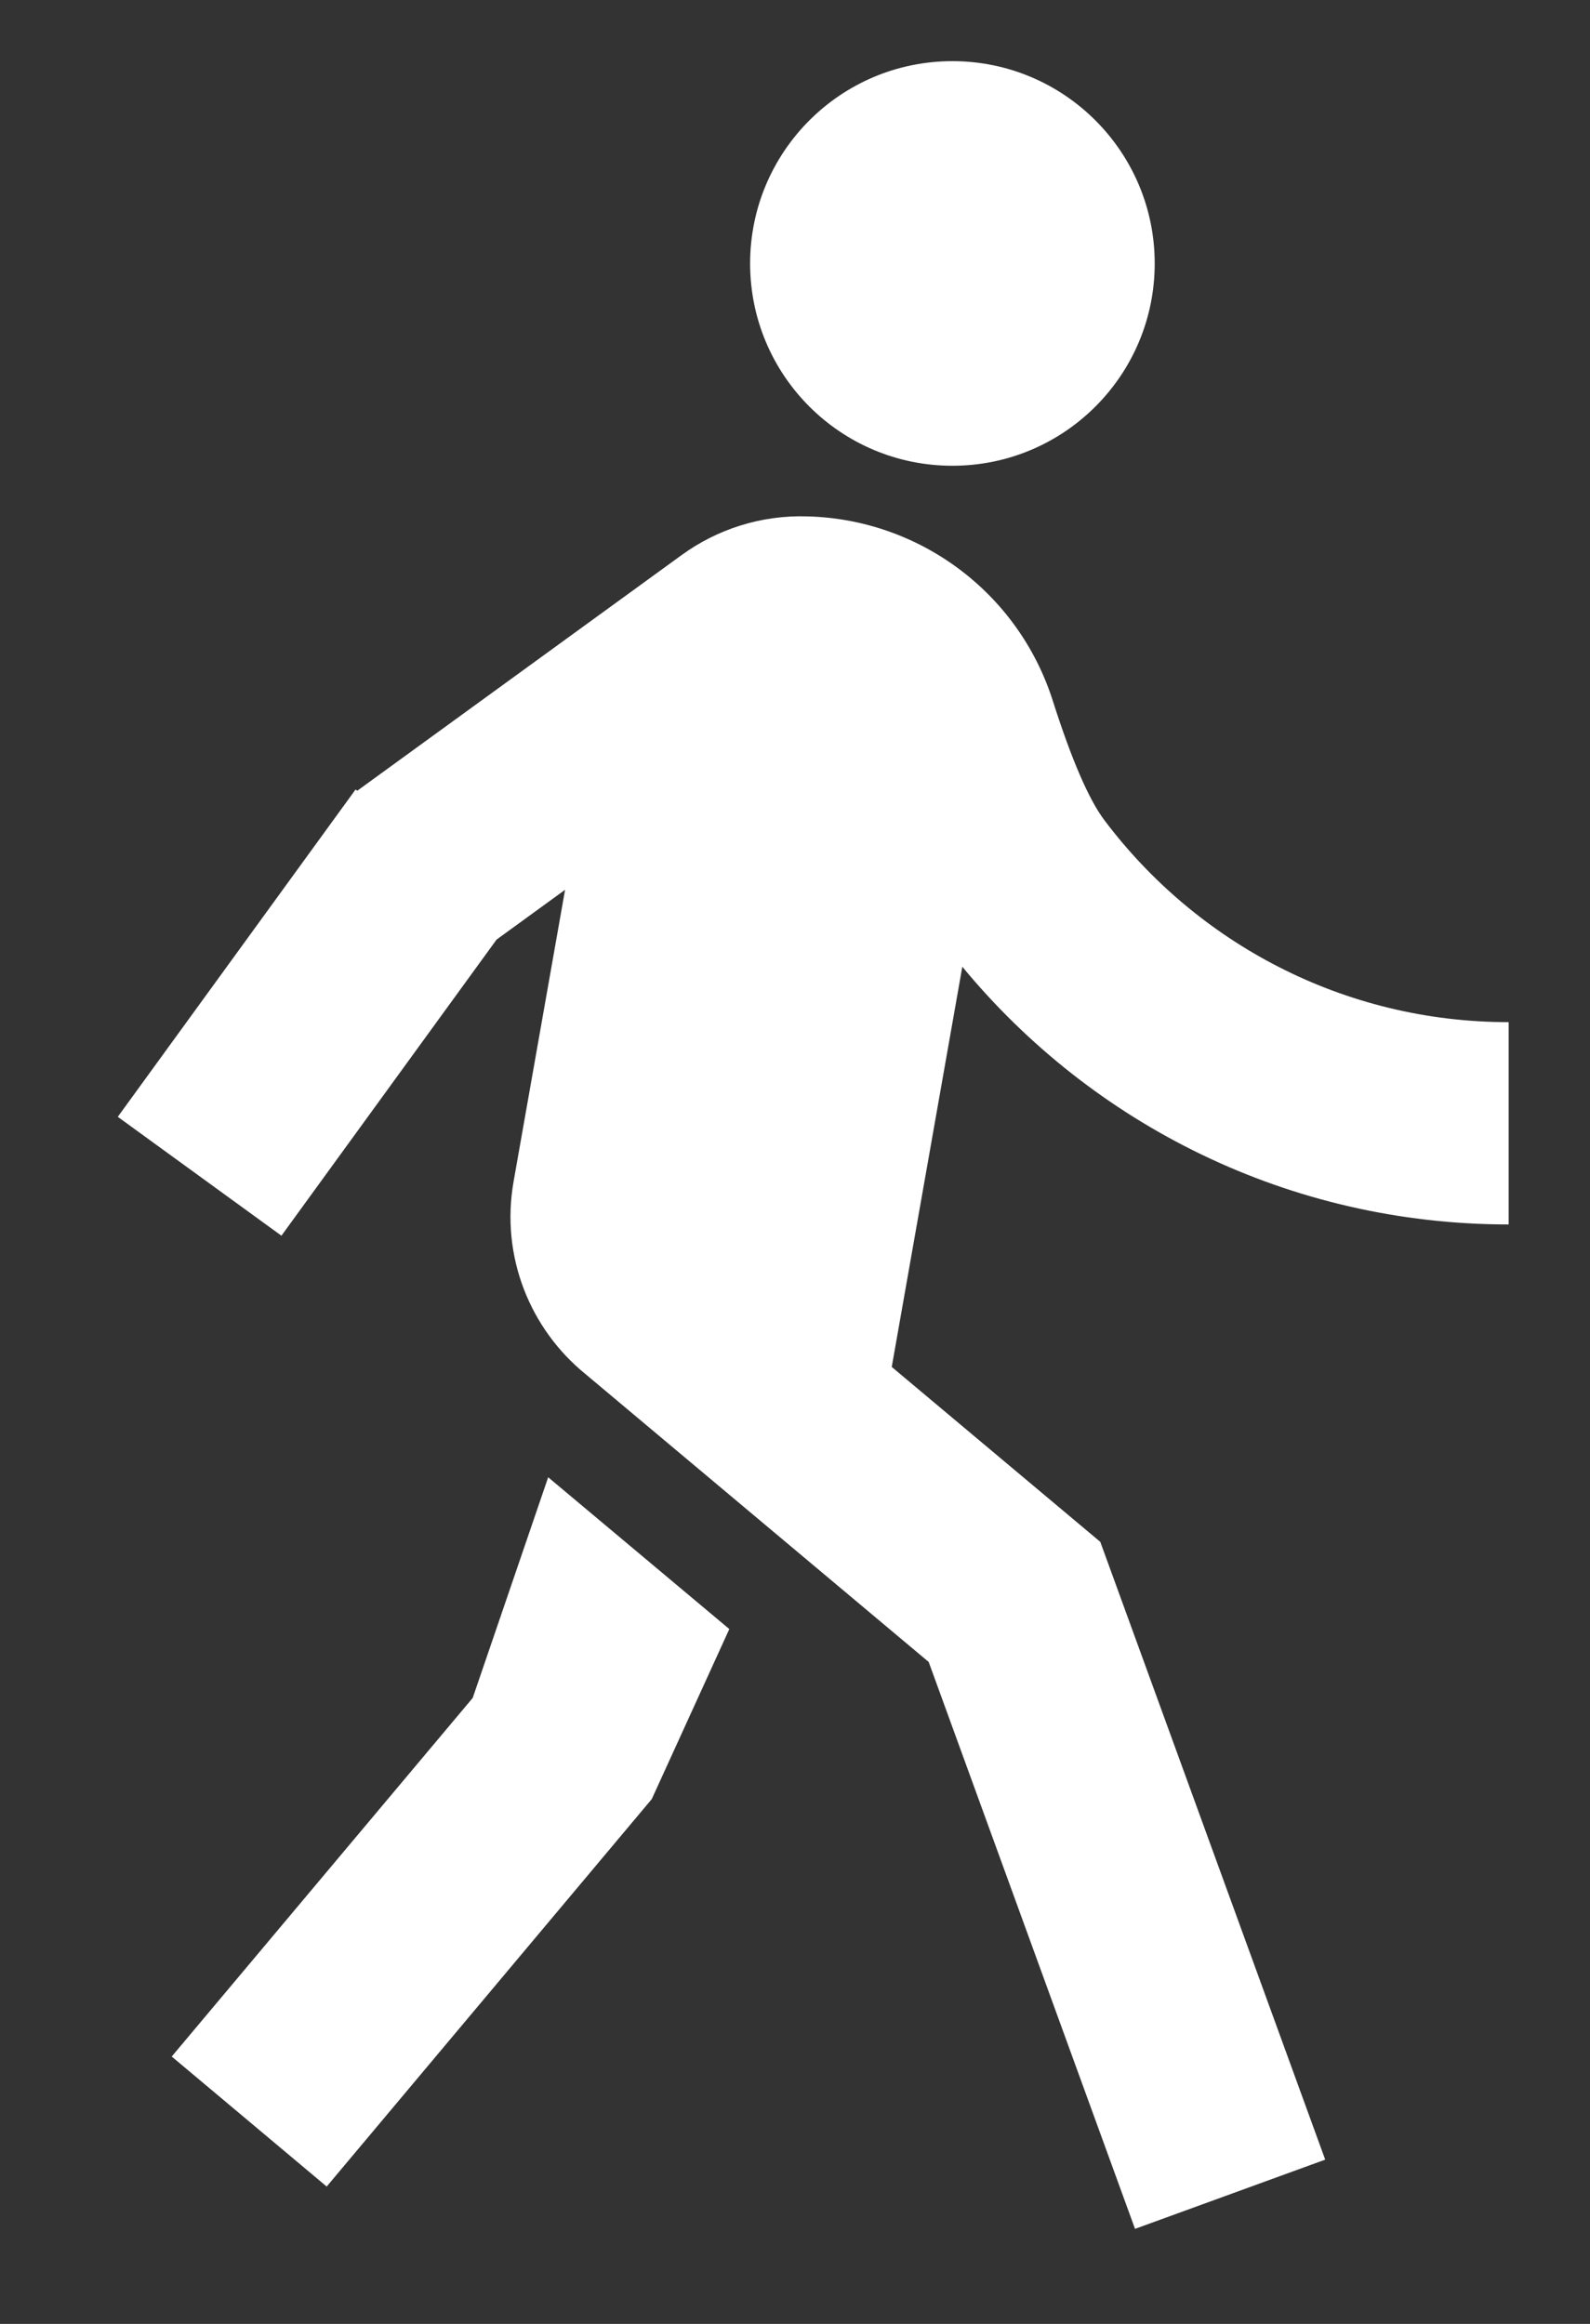 <svg width="13" height="19" viewBox="0 0 13 19" fill="none" xmlns="http://www.w3.org/2000/svg">
<rect x="0" y="0" width="13" height="19" fill="#333333" stroke="none"/>
<path d="M5.572 4.539L2.921 6.465L2.907 6.455L0.963 9.131L2.301 10.103L4.06 7.682L4.62 7.275L4.199 9.661C4.091 10.275 4.336 10.869 4.789 11.236L7.593 13.588L9.28 18.223L10.835 17.657L8.996 12.606L7.291 11.176L7.868 7.904C8.93 9.191 10.537 10.011 12.335 10.011V8.357C10.983 8.357 9.783 7.708 9.029 6.705C8.902 6.536 8.761 6.21 8.607 5.727C8.326 4.847 7.519 4.245 6.6 4.222C6.223 4.21 5.863 4.327 5.572 4.539Z" fill="white"/>
<path d="M6.133 2.154C6.133 3.068 6.873 3.808 7.787 3.808C8.7 3.808 9.441 3.068 9.441 2.154C9.441 1.241 8.7 0.5 7.787 0.5C6.873 0.5 6.133 1.241 6.133 2.154Z" fill="white"/>
<path d="M2.671 17.877L5.329 14.709L5.963 13.319L4.482 12.078L3.865 13.882L1.404 16.814L2.671 17.877Z" fill="white"/>
</svg>
